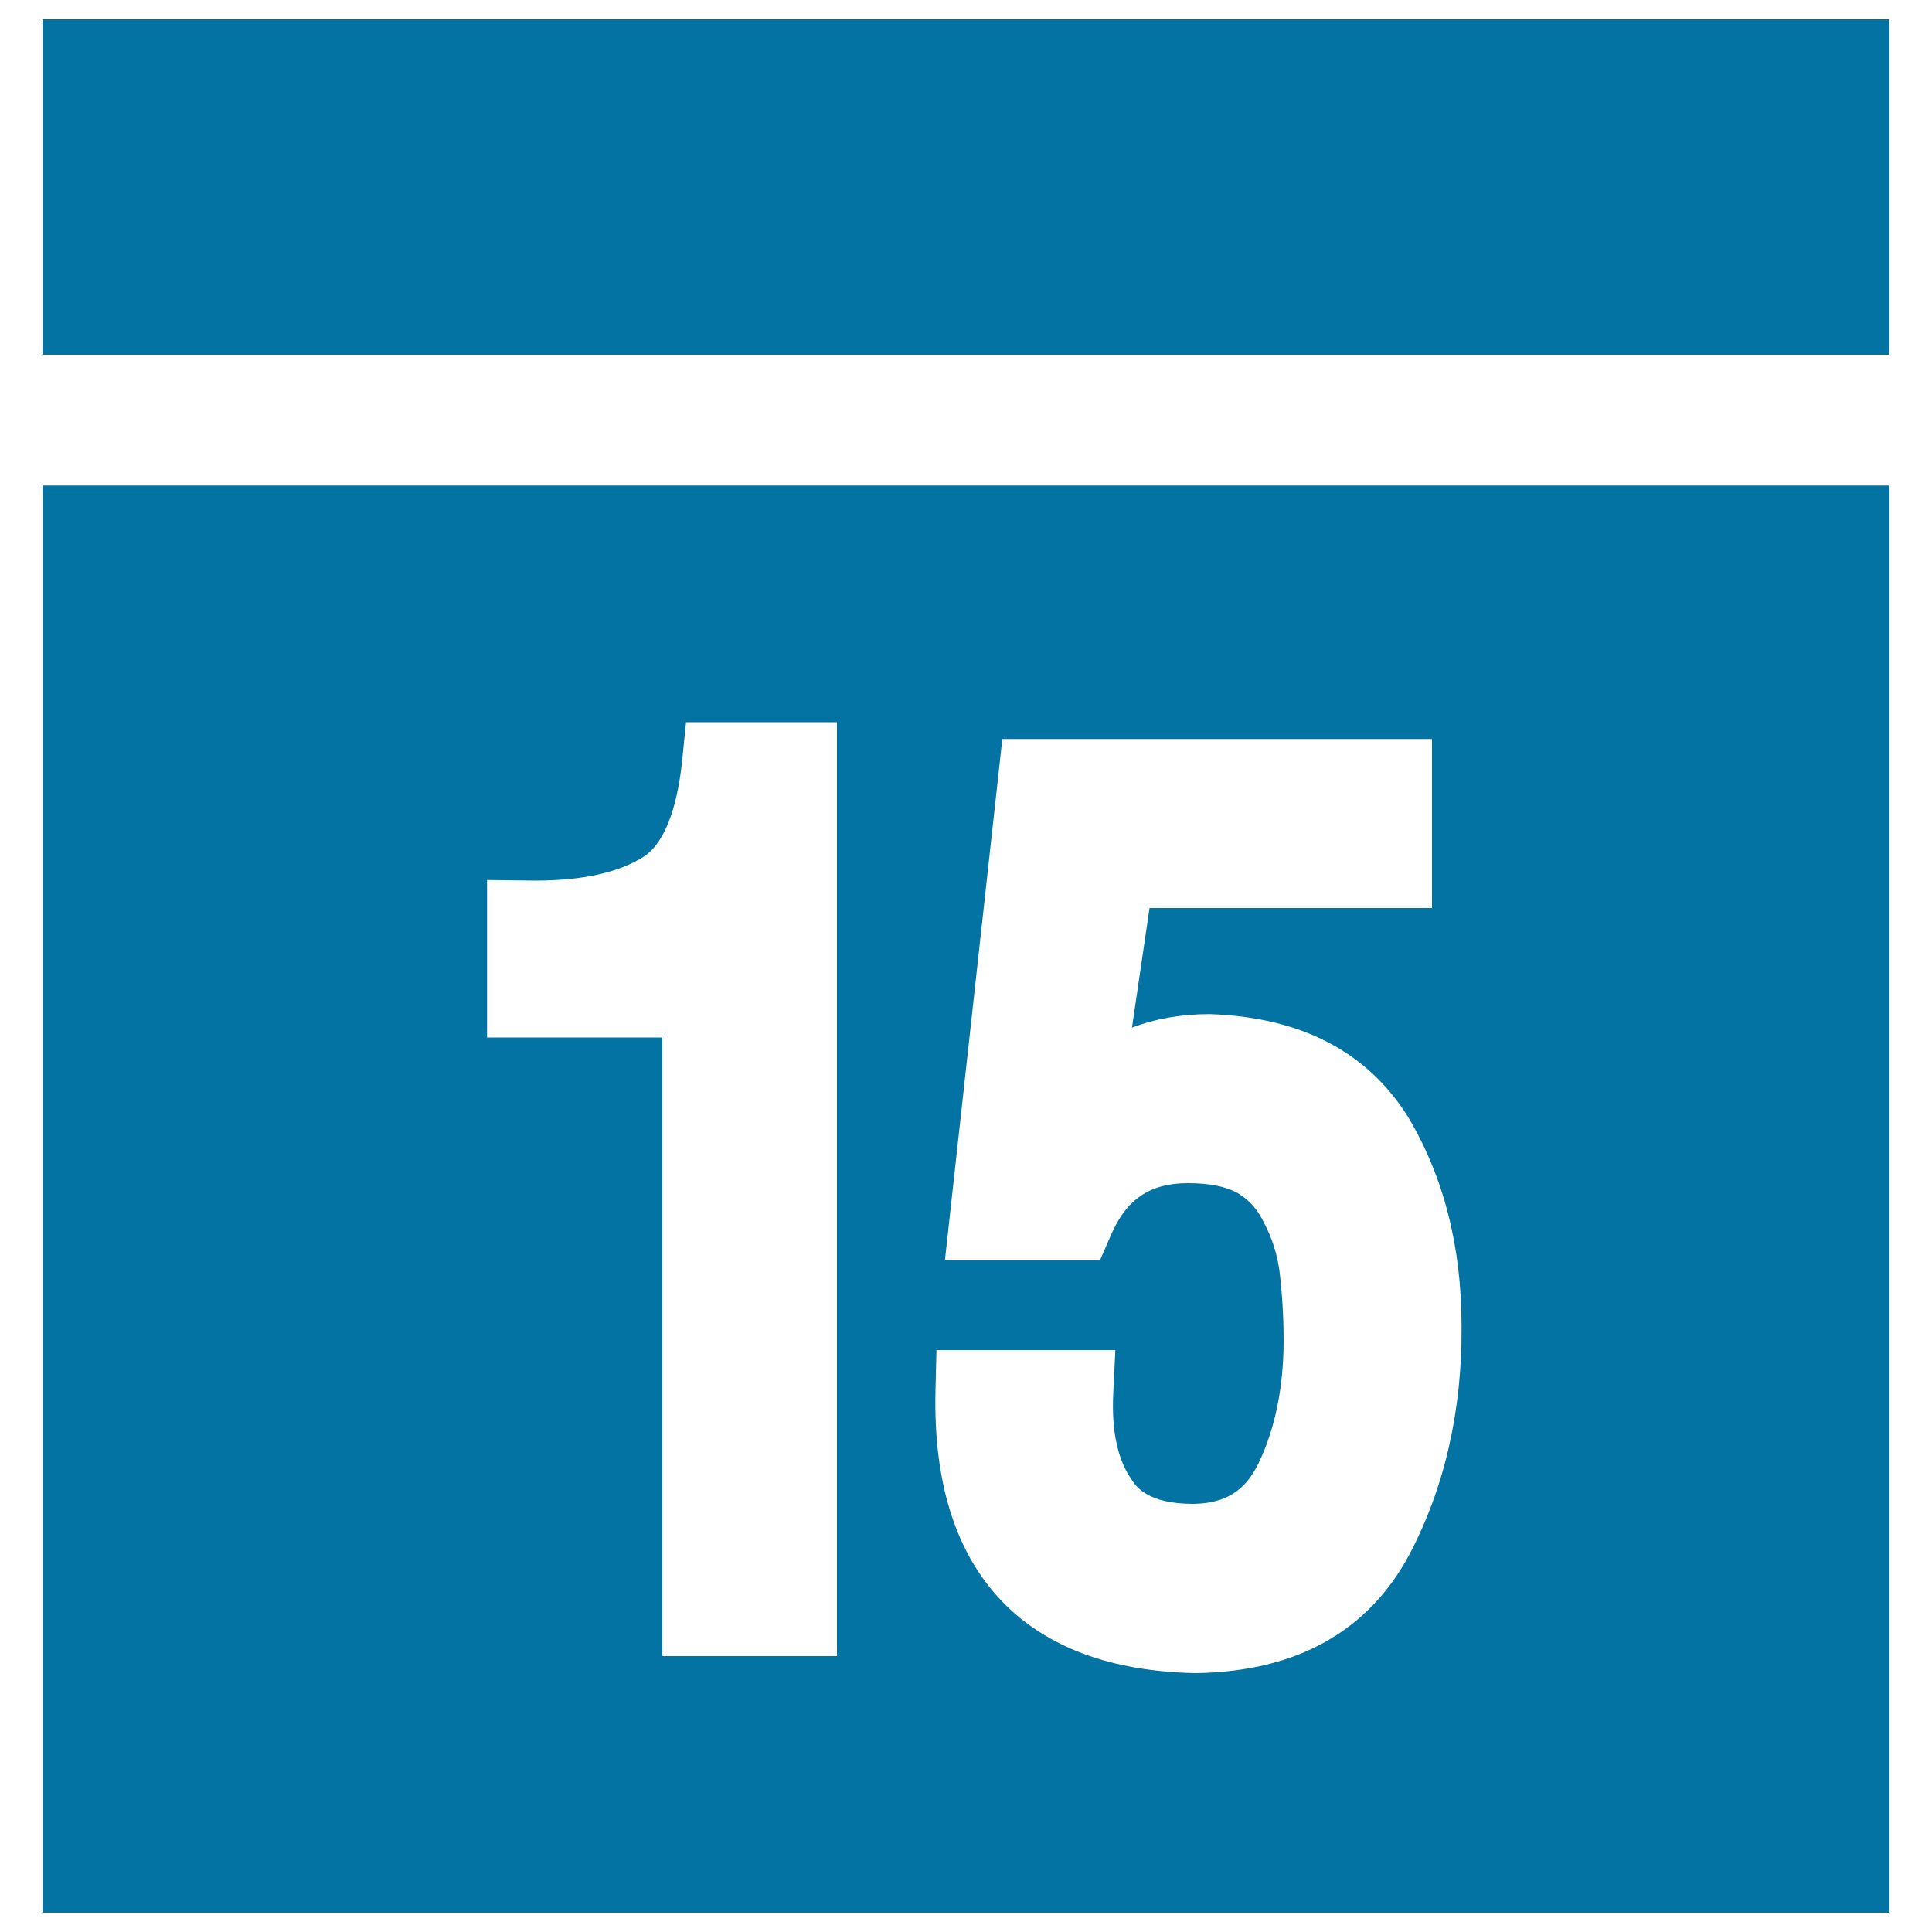 <svg xmlns="http://www.w3.org/2000/svg" viewBox="0 0 1000 1000" style="fill:#0273a2">
<title>Day Fifteen Calendar SVG icon</title>
<g><path d="M22,251.3V990H978V251.3H22z M433.2,857.2h-90.4V537h-90.7v-81.5l24.8,0.3c24.6,0,43.7-4.2,56.6-12.6c10.1-6.8,17-24.1,19.6-49.8l2-19.6h78.1L433.2,857.2L433.2,857.2z M729.5,804.6c-21.4,39.9-58.4,60.5-110.1,61.4H619h-0.4c-43.6-0.9-77.3-13.4-100.2-37.4c-23.8-24.9-35.3-61.4-34.2-108.6l0.5-21.2h92.6l-1.1,22.7c-0.9,18.9,2.2,33.8,9.3,44c2.3,3.7,8.2,12.9,32.2,12.9c16.4-0.3,26.6-6.5,33.6-20.8c8.6-17.8,13.1-39.3,13.1-63.8c0-11.7-0.7-23.7-2.1-35.6c-1.2-8.9-3.8-17.2-7.9-25c-3.5-7.3-7.8-12.1-13.7-15.6c-5.9-3.4-14.6-5.2-25.8-5.2c-19.6,0-31.8,8.2-39.8,26.7l-5.7,13.1h-80.3l29.7-269.7h222.4v87.5H595l-9.1,61.9c12.3-4.7,25.7-7,40.3-7c47.3,1.6,81.5,19.5,102.6,53.2c18.5,31,27.7,67.3,27.7,108.3C756.8,730,747.8,769.8,729.5,804.6z"/><rect x="22" y="10" width="955.9" height="173.6"/></g>
</svg>